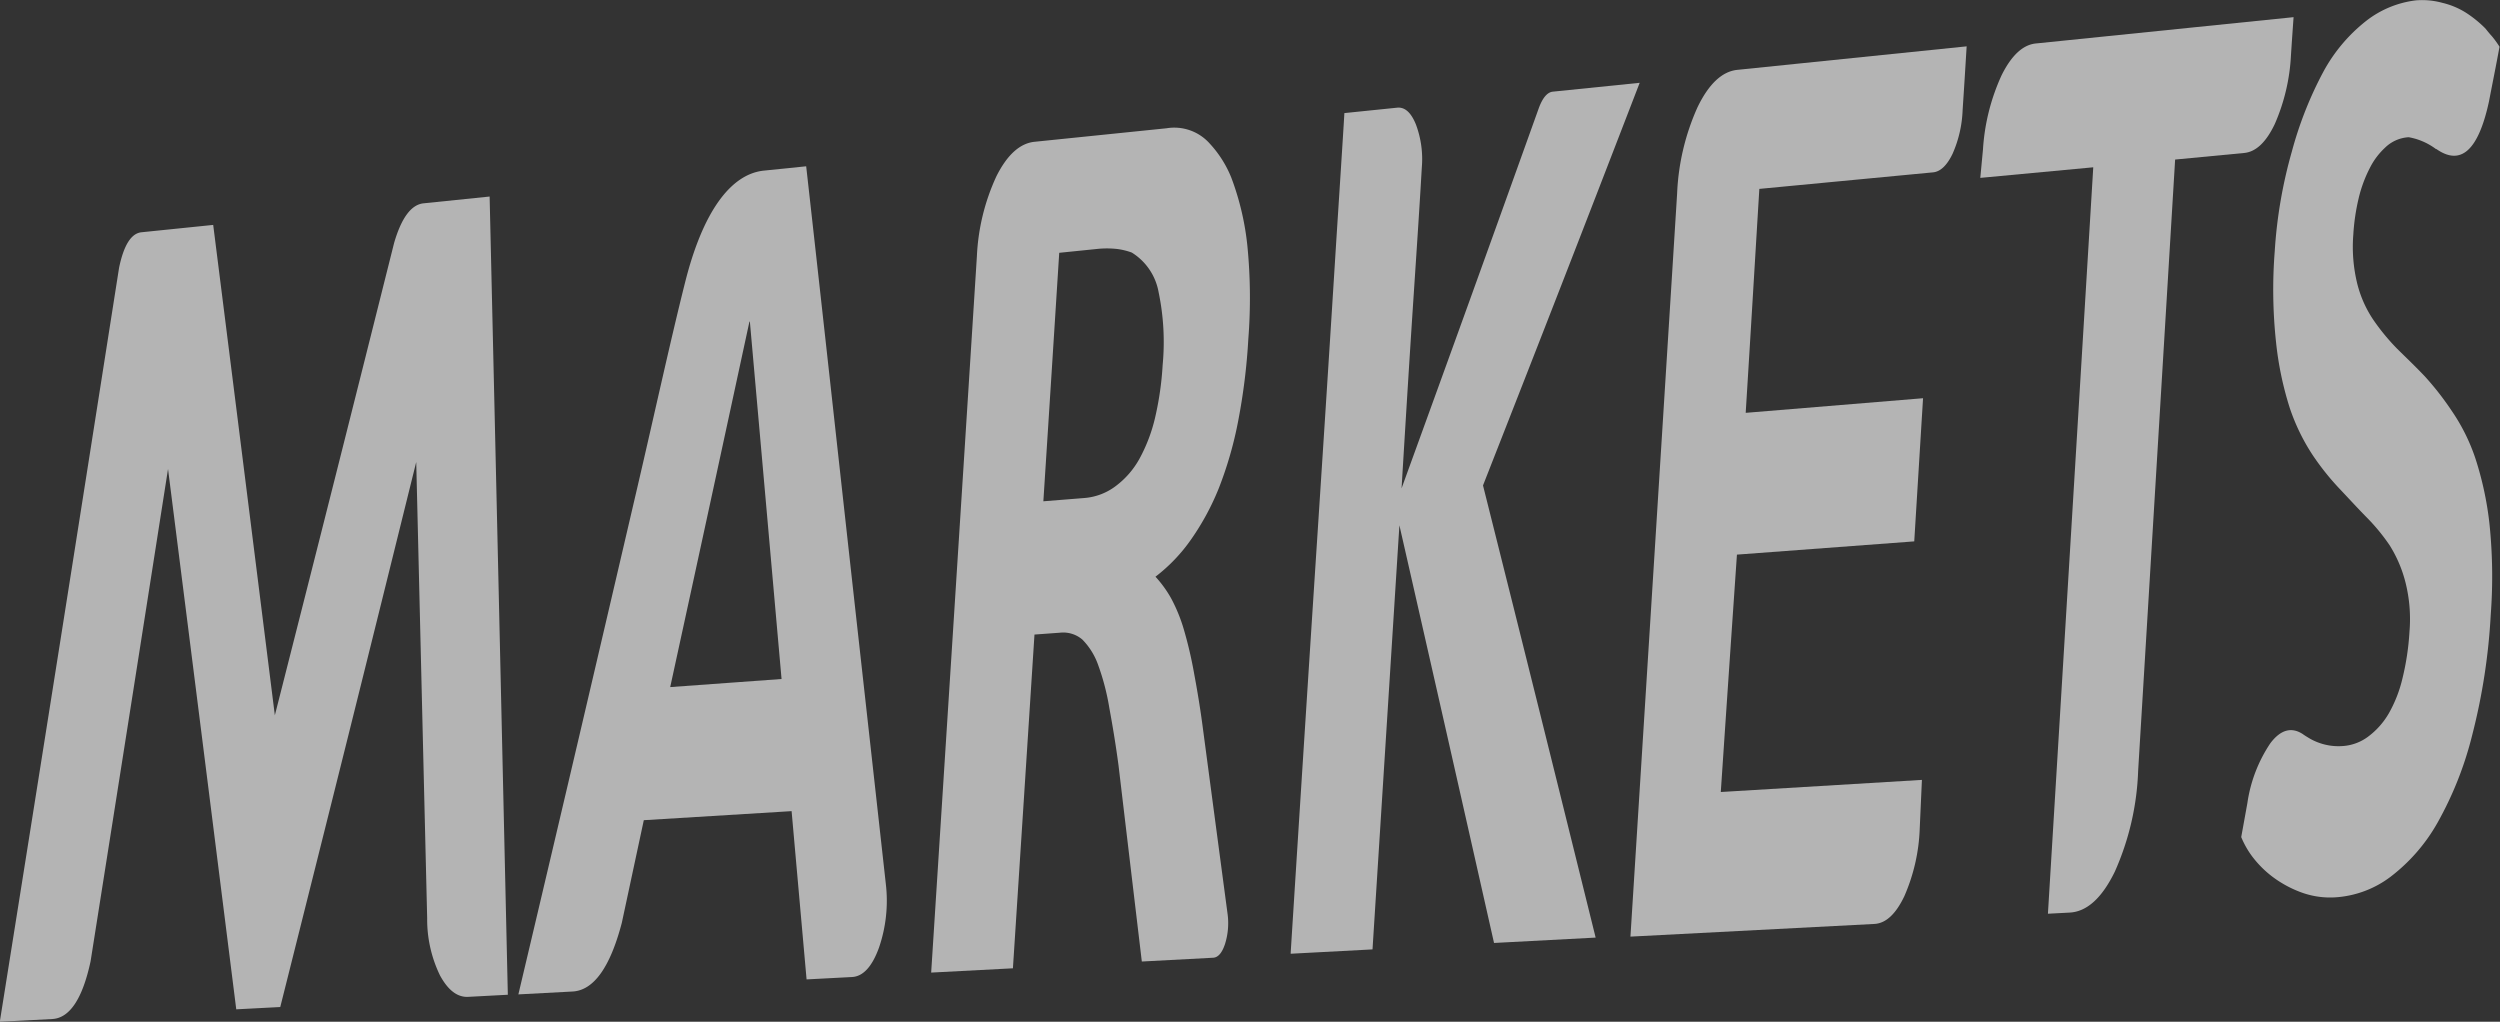 <svg xmlns="http://www.w3.org/2000/svg" width="61.925" height="25.308" viewBox="0 0 61.925 25.308">
  <rect x="0" y="0" width="61.925" height="25.308" fill="#333333" stroke="none"/>
  <g id="原创" transform="translate(-465.206 30.819)" opacity="0.63">
    <g id="组_4707" data-name="组 4707" transform="translate(465.206 -30.819)">
      <g id="组_4706" data-name="组 4706">
        <path id="路径_3936" data-name="路径 3936" d="M1460.057,502.8l-.981.052c-.269.014-.5-.164-.7-.532a3.182,3.182,0,0,1-.317-1.416c-.109-4.525-.163-6.786-.271-11.3-1.347,5.445-2.022,8.145-3.368,13.5l-1.09.057c-.676-5.377-1.014-8.054-1.69-13.384-.767,4.9-1.151,7.341-1.918,12.193-.2.933-.52,1.408-.949,1.431l-1.3.068c1.182-7.412,1.773-11.148,2.954-18.674q.174-.843.556-.882l1.776-.182c.611,4.839.916,7.269,1.527,12.147,1.181-4.646,1.772-6.985,2.954-11.7.181-.622.425-.951.73-.982l1.636-.168C1459.789,490.928,1459.878,494.885,1460.057,502.8Z" transform="translate(-1447.478 -478.16)" fill="#fff"/>
        <path id="路径_3937" data-name="路径 3937" d="M1465.109,498.376l-.545,2.544q-.436,1.659-1.222,1.7l-1.34.071q.915-3.868,1.586-6.732t1.357-5.809c.458-1.966.835-3.7,1.188-5.1.435-1.733,1.123-2.679,1.951-2.764l1.047-.107q.011.093.229,2.05t.539,4.87q.321,2.911.649,5.856t.555,4.992a3.571,3.571,0,0,1-.169,1.588q-.256.706-.67.726l-1.123.059c-.148-1.668-.223-2.5-.371-4.168Zm2.616-12.347c-.785,3.637-1.178,5.448-1.962,9.05l2.758-.2c-.314-3.548-.471-5.32-.785-8.855Z" transform="translate(-1449.162 -478.06)" fill="#fff"/>
        <path id="路径_3938" data-name="路径 3938" d="M1473.567,502.027c.453-7.081.681-10.632,1.133-17.752a5.271,5.271,0,0,1,.485-1.977q.4-.794.943-.85l3.271-.335a1.175,1.175,0,0,1,1.068.379,2.74,2.74,0,0,1,.534.843,6.721,6.721,0,0,1,.4,1.705,13.179,13.179,0,0,1,.022,2.293,15.183,15.183,0,0,1-.251,2.029,9.382,9.382,0,0,1-.479,1.665,6.3,6.3,0,0,1-.687,1.27,4.141,4.141,0,0,1-.883.924,2.819,2.819,0,0,1,.392.543,4.023,4.023,0,0,1,.317.785,10.241,10.241,0,0,1,.25,1.079c.076.406.153.864.218,1.368.244,1.834.366,2.753.611,4.593a1.721,1.721,0,0,1-.066.732c-.073.218-.17.332-.294.338l-1.766.094c-.231-1.946-.347-2.917-.577-4.857-.073-.549-.155-1.029-.229-1.431a5.849,5.849,0,0,0-.273-1.049,1.7,1.7,0,0,0-.392-.636.727.727,0,0,0-.556-.172l-.632.046c-.213,3.311-.32,4.966-.534,8.267Zm3.172-17.829c-.156,2.464-.235,3.7-.393,6.155l1.025-.082a1.476,1.476,0,0,0,.774-.3,2.126,2.126,0,0,0,.578-.665,4.034,4.034,0,0,0,.392-1.031,7.719,7.719,0,0,0,.186-1.3,6.042,6.042,0,0,0-.1-1.8,1.453,1.453,0,0,0-.665-.983,1.678,1.678,0,0,0-.349-.087,2.329,2.329,0,0,0-.534,0Z" transform="translate(-1450.502 -477.936)" fill="#fff"/>
        <path id="路径_3939" data-name="路径 3939" d="M1489.789,480.46c.095-.253.21-.387.348-.4l2.148-.219c-1.552,4.024-2.329,6.019-3.881,9.973,1.117,4.45,1.674,6.69,2.79,11.2l-2.517.133c-.938-4.161-1.407-6.231-2.344-10.346-.266,4.209-.4,6.311-.666,10.506h-.01l-2.017.107v-.024q.4-6.326.665-10.383t.458-7.15q.2-3.1.207-3.266l1.308-.134c.189-.019.343.118.463.413a2.444,2.444,0,0,1,.147,1.072c-.053.936-.126,2.021-.207,3.244s-.179,2.789-.294,4.7C1487.748,486.138,1488.429,484.255,1489.789,480.46Z" transform="translate(-1451.67 -477.79)" fill="#fff"/>
        <path id="路径_3940" data-name="路径 3940" d="M1493.159,500.872c.462-7.341.694-11.023,1.156-18.4a5.789,5.789,0,0,1,.507-2.147q.419-.865.987-.923l5.678-.582c-.039.632-.058.948-.1,1.58a2.925,2.925,0,0,1-.25,1.084c-.138.286-.3.439-.48.457l-4.305.41c-.135,2.22-.2,3.33-.338,5.547l4.393-.362c-.087,1.42-.131,2.128-.218,3.546l-4.392.328c-.162,2.354-.242,3.53-.4,5.88l4.982-.3c-.022.488-.033.734-.055,1.222a4.562,4.562,0,0,1-.381,1.66q-.317.664-.741.686Z" transform="translate(-1452.773 -477.672)" fill="#fff"/>
        <path id="路径_3941" data-name="路径 3941" d="M1502.961,481.982l.066-.7a5.163,5.163,0,0,1,.462-1.843q.366-.736.845-.786l6.387-.652c-.027.378-.04.568-.065.946a4.836,4.836,0,0,1-.4,1.7q-.321.676-.758.718l-1.711.163c-.367,6.068-.55,9.1-.916,15.139a6.69,6.69,0,0,1-.578,2.5q-.479.983-1.123,1.014l-.534.028c.449-7.376.674-11.075,1.123-18.489Z" transform="translate(-1453.909 -477.576)" fill="#fff"/>
        <path id="路径_3942" data-name="路径 3942" d="M1516.071,488.871a8.092,8.092,0,0,1,.349,1.615,12.643,12.643,0,0,1,.033,2.256,15.222,15.222,0,0,1-.458,2.981,8.7,8.7,0,0,1-.861,2.177,4.4,4.4,0,0,1-1.166,1.341,2.534,2.534,0,0,1-1.362.507,2.075,2.075,0,0,1-.872-.132,2.789,2.789,0,0,1-.709-.394,2.581,2.581,0,0,1-.491-.5,2.193,2.193,0,0,1-.262-.467c.062-.338.092-.507.153-.844a3.566,3.566,0,0,1,.568-1.479c.253-.336.522-.412.805-.227a1.27,1.27,0,0,0,.109.071,1.43,1.43,0,0,0,.9.223,1.178,1.178,0,0,0,.621-.241,1.908,1.908,0,0,0,.5-.567,3.28,3.28,0,0,0,.338-.866,6.439,6.439,0,0,0,.174-1.161,3.724,3.724,0,0,0-.1-1.22,3.2,3.2,0,0,0-.393-.918,4.869,4.869,0,0,0-.578-.7c-.218-.222-.443-.468-.675-.713a6.385,6.385,0,0,1-.665-.839,5.012,5.012,0,0,1-.556-1.152,8.128,8.128,0,0,1-.338-1.621,12.163,12.163,0,0,1-.033-2.254,11.651,11.651,0,0,1,.425-2.476,9.323,9.323,0,0,1,.784-1.981,4.057,4.057,0,0,1,1.057-1.252,2.481,2.481,0,0,1,1.231-.508,1.882,1.882,0,0,1,.654.061,1.918,1.918,0,0,1,.589.247,2.863,2.863,0,0,1,.479.389c.051.063.1.126.158.188a2.4,2.4,0,0,1,.191.264c-.1.544-.157.816-.262,1.36q-.392,1.809-1.3,1.175h-.011a1.59,1.59,0,0,0-.676-.294.912.912,0,0,0-.588.261,1.755,1.755,0,0,0-.371.493,3.281,3.281,0,0,0-.283.766,5.235,5.235,0,0,0-.131.9,3.831,3.831,0,0,0,.1,1.215,2.826,2.826,0,0,0,.393.883,5.309,5.309,0,0,0,.589.717c.221.219.461.447.687.685a7.292,7.292,0,0,1,.675.866A4.739,4.739,0,0,1,1516.071,488.871Z" transform="translate(-1454.757 -477.521)" fill="#fff"/>
      </g>
    </g>
  </g>
</svg>
